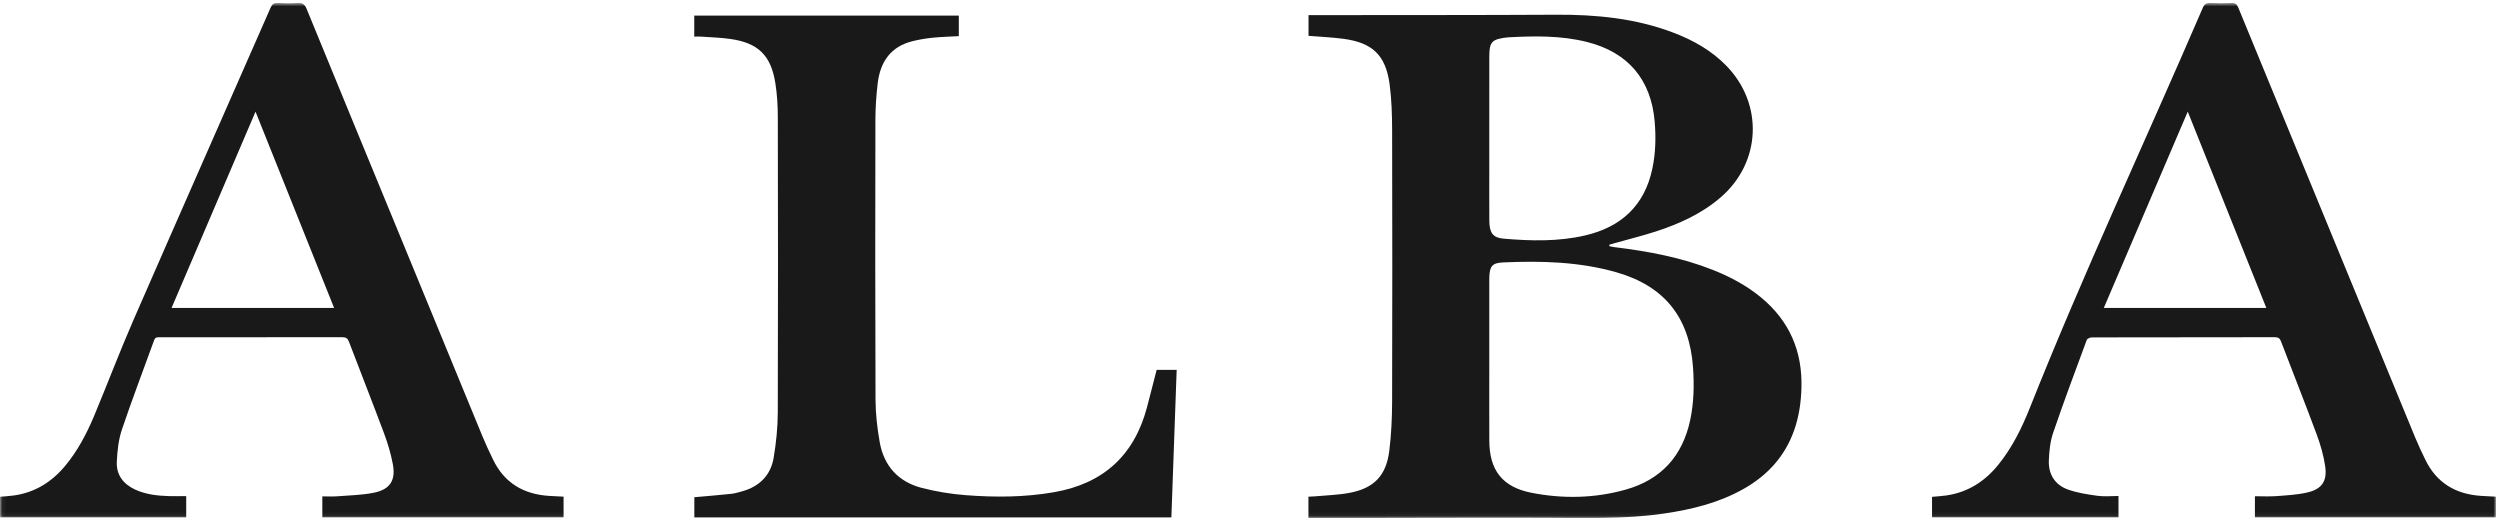<?xml version="1.0" encoding="UTF-8"?>
<svg width="579px" height="120px" viewBox="0 0 579 120" version="1.1" xmlns="http://www.w3.org/2000/svg" xmlns:xlink="http://www.w3.org/1999/xlink">
    <!-- Generator: Sketch 63.1 (92452) - https://sketch.com -->
    <title>logo ALBA def trazado</title>
    <desc>Created with Sketch.</desc>
    <defs>
        <polygon id="path-1" points="0.06 0.676 578.07 0.676 578.07 119.94 0.06 119.94"></polygon>
    </defs>
    <g id="logo-ALBA-def-trazado" stroke="none" stroke-width="1" fill="none" fill-rule="evenodd">
        <g id="Group-5">
            <mask id="mask-2" fill="white">
                <use xlink:href="#path-1"></use>
            </mask>
            <g id="Clip-2"></g>
            <path d="M344.918,31.851 C344.918,34.25 344.918,36.649 344.918,39.048 C344.919,43.086 344.894,47.124 344.929,51.161 C344.954,53.941 345.765,55.066 348.232,55.275 C354.538,55.811 360.857,55.976 367.08,54.535 C375.439,52.6 380.875,47.632 382.685,39.062 C383.443,35.476 383.533,31.847 383.228,28.202 C382.412,18.428 377.043,12.095 367.541,9.718 C361.531,8.215 355.422,8.311 349.304,8.647 C348.591,8.686 347.873,8.81 347.178,8.984 C345.715,9.349 345.176,9.983 345.003,11.466 C344.939,12.021 344.922,12.583 344.922,13.141 C344.917,19.378 344.918,25.615 344.918,31.851 Z M344.919,83.854 C344.919,89.934 344.896,96.013 344.925,102.093 C344.959,108.957 347.987,112.818 354.716,114.134 C361.99,115.557 369.29,115.414 376.457,113.411 C384.688,111.111 389.657,105.669 391.446,97.306 C392.307,93.279 392.39,89.214 392.107,85.13 C391.304,73.554 385.528,66.27 374.392,63.073 C365.797,60.605 356.963,60.388 348.106,60.778 C345.594,60.889 345.021,61.653 344.925,64.175 C344.911,64.574 344.918,64.975 344.918,65.375 C344.918,71.534 344.918,77.695 344.919,83.854 Z M372.737,57.013 C373.13,57.09 373.521,57.193 373.918,57.241 C381.717,58.194 389.408,59.617 396.751,62.533 C400.748,64.12 404.511,66.127 407.846,68.877 C414.446,74.321 417.469,81.364 417.214,89.867 C417.114,93.203 416.646,96.479 415.529,99.64 C413.406,105.652 409.399,110.052 403.918,113.173 C398.194,116.432 391.926,117.969 385.482,118.924 C376.178,120.303 366.817,119.954 357.459,119.933 C339.542,119.892 321.625,119.972 303.708,120 C303.512,120 303.316,119.98 303.032,119.964 C303.032,118.352 303.032,116.775 303.032,115.034 C303.51,115.01 304.012,115.003 304.511,114.956 C307.213,114.702 309.955,114.645 312.609,114.135 C318.266,113.049 321.06,110.117 321.763,104.387 C322.224,100.627 322.402,96.813 322.413,93.022 C322.472,72.097 322.468,51.172 322.417,30.247 C322.408,26.654 322.306,23.03 321.827,19.477 C320.924,12.792 317.871,9.889 311.17,8.994 C308.522,8.641 305.841,8.53 303.053,8.299 C303.053,6.8 303.053,5.193 303.053,3.503 C304.441,3.503 305.826,3.505 307.21,3.503 C324.927,3.479 342.645,3.509 360.362,3.409 C369.672,3.357 378.812,4.23 387.582,7.575 C392.183,9.331 396.418,11.708 399.881,15.288 C408.454,24.15 407.872,37.598 398.558,45.664 C394.154,49.478 388.957,51.833 383.486,53.61 C380.373,54.621 377.186,55.404 374.032,56.291 C373.592,56.414 373.156,56.548 372.717,56.677 C372.724,56.789 372.731,56.901 372.737,57.013 L372.737,57.013 Z" id="Fill-1" fill="#1A1919" mask="url(#mask-2)"></path>
            <path d="M506.684,25.857 C500.149,41.137 493.72,56.167 487.241,71.316 C499.887,71.316 512.3,71.316 524.882,71.316 C518.823,56.179 512.806,41.15 506.684,25.857 Z M578.07,115.033 C578.07,116.698 578.07,118.283 578.07,119.826 C559.449,119.826 540.876,119.826 522.238,119.826 C522.238,118.324 522.238,116.744 522.238,114.927 C523.895,114.927 525.526,115.024 527.139,114.905 C529.525,114.729 531.944,114.603 534.266,114.086 C537.697,113.324 539.016,111.48 538.513,107.992 C538.151,105.487 537.426,102.991 536.544,100.612 C533.874,93.417 531.036,86.285 528.3,79.116 C528.015,78.367 527.673,78.093 526.846,78.095 C512.726,78.123 498.606,78.111 484.486,78.141 C484.074,78.142 483.405,78.421 483.29,78.732 C480.64,85.888 477.966,93.038 475.503,100.26 C474.819,102.267 474.597,104.49 474.512,106.628 C474.385,109.819 475.906,112.287 478.92,113.371 C481.106,114.156 483.474,114.509 485.793,114.829 C487.356,115.045 488.973,114.87 490.641,114.87 C490.641,116.688 490.641,118.265 490.641,119.822 C476.291,119.822 461.958,119.822 447.46,119.822 C447.46,119.126 447.46,118.34 447.46,117.553 C447.46,116.76 447.46,115.966 447.46,115.069 C448.619,114.959 449.684,114.901 450.737,114.75 C455.747,114.038 459.688,111.495 462.828,107.611 C466.031,103.647 468.259,99.123 470.124,94.435 C482.548,63.186 496.849,32.75 510.136,1.875 C510.54,0.936 511.025,0.639 511.999,0.688 C513.595,0.766 515.2,0.756 516.797,0.691 C517.646,0.655 518.048,0.935 518.378,1.739 C525.476,19.046 532.61,36.338 539.73,53.636 C546.288,69.566 552.831,85.502 559.398,101.428 C560.098,103.125 560.895,104.785 561.694,106.441 C564.316,111.873 568.778,114.484 574.684,114.847 C575.797,114.915 576.912,114.97 578.07,115.033 L578.07,115.033 Z" id="Fill-3" fill="#1A1919" mask="url(#mask-2)"></path>
            <path d="M39.736,71.312 C52.338,71.312 64.753,71.312 77.377,71.312 C71.312,56.162 65.296,41.136 59.18,25.86 C52.644,41.139 46.224,56.146 39.736,71.312 Z M43.125,114.903 C43.125,116.741 43.125,118.322 43.125,119.825 C28.723,119.825 14.389,119.825 0,119.825 C0,118.297 0,116.711 0,115.054 C1.094,114.953 2.169,114.9 3.231,114.749 C8.102,114.059 11.98,111.634 15.092,107.891 C17.985,104.41 20.073,100.448 21.804,96.307 C24.901,88.896 27.742,81.374 30.953,74.013 C41.469,49.907 52.108,25.855 62.674,1.77 C63.037,0.943 63.467,0.641 64.364,0.688 C65.879,0.767 67.407,0.784 68.921,0.685 C70.042,0.612 70.574,0.983 71.012,2.052 C78.326,19.918 85.696,37.76 93.044,55.613 C99.296,70.803 105.531,86.001 111.793,101.188 C112.523,102.959 113.352,104.693 114.183,106.42 C116.82,111.905 121.327,114.509 127.279,114.855 C128.346,114.916 129.413,114.967 130.524,115.026 C130.524,116.728 130.524,118.308 130.524,119.825 C111.918,119.825 93.377,119.825 74.65,119.825 C74.65,119.154 74.65,118.374 74.65,117.594 C74.65,116.8 74.65,116.005 74.65,114.959 C75.833,114.959 76.936,115.03 78.027,114.946 C80.89,114.724 83.796,114.676 86.595,114.112 C90.355,113.352 91.693,111.23 90.974,107.452 C90.514,105.034 89.796,102.637 88.935,100.328 C86.294,93.251 83.512,86.227 80.829,79.166 C80.522,78.361 80.139,78.094 79.277,78.095 C65.198,78.123 51.119,78.116 37.039,78.114 C36.488,78.114 35.973,78.022 35.704,78.767 C33.21,85.683 30.568,92.548 28.226,99.515 C27.438,101.859 27.173,104.44 27.053,106.932 C26.905,109.998 28.58,112.145 31.346,113.405 C33.794,114.519 36.416,114.816 39.066,114.896 C40.383,114.935 41.701,114.903 43.125,114.903 L43.125,114.903 Z" id="Fill-4" fill="#1A1919" mask="url(#mask-2)"></path>
        </g>
        <path d="M272.517,85.667 C272.106,97.111 271.698,108.483 271.291,119.827 C234.427,119.827 197.656,119.827 160.807,119.827 C160.807,118.333 160.807,116.716 160.807,115.156 C163.675,114.899 166.5,114.677 169.316,114.375 C170.223,114.278 171.116,114.008 171.998,113.756 C175.94,112.628 178.497,110.04 179.175,106.033 C179.766,102.542 180.123,98.968 180.135,95.429 C180.214,72.628 180.187,49.826 180.141,27.025 C180.135,24.433 179.978,21.813 179.572,19.257 C178.543,12.773 175.575,9.922 169.061,9.011 C166.849,8.702 164.603,8.641 162.372,8.482 C161.866,8.447 161.356,8.477 160.789,8.477 C160.789,6.741 160.789,5.161 160.789,3.608 C181.209,3.608 201.585,3.608 222.061,3.608 C222.061,5.099 222.061,6.707 222.061,8.37 C220.02,8.487 217.989,8.536 215.974,8.739 C214.428,8.896 212.881,9.158 211.372,9.527 C206.255,10.779 203.846,14.373 203.268,19.345 C202.946,22.12 202.748,24.926 202.743,27.718 C202.703,49.32 202.683,70.921 202.769,92.523 C202.782,95.82 203.165,99.153 203.742,102.406 C204.718,107.909 208.046,111.587 213.457,112.989 C216.801,113.855 220.269,114.421 223.715,114.685 C230.539,115.207 237.366,115.178 244.159,113.986 C255.498,111.996 262.658,105.509 265.626,94.392 C266.397,91.499 267.126,88.595 267.882,85.667 C269.395,85.667 270.897,85.667 272.517,85.667 Z" id="Fill-6" fill="#1A1919"></path>
    </g>
</svg>